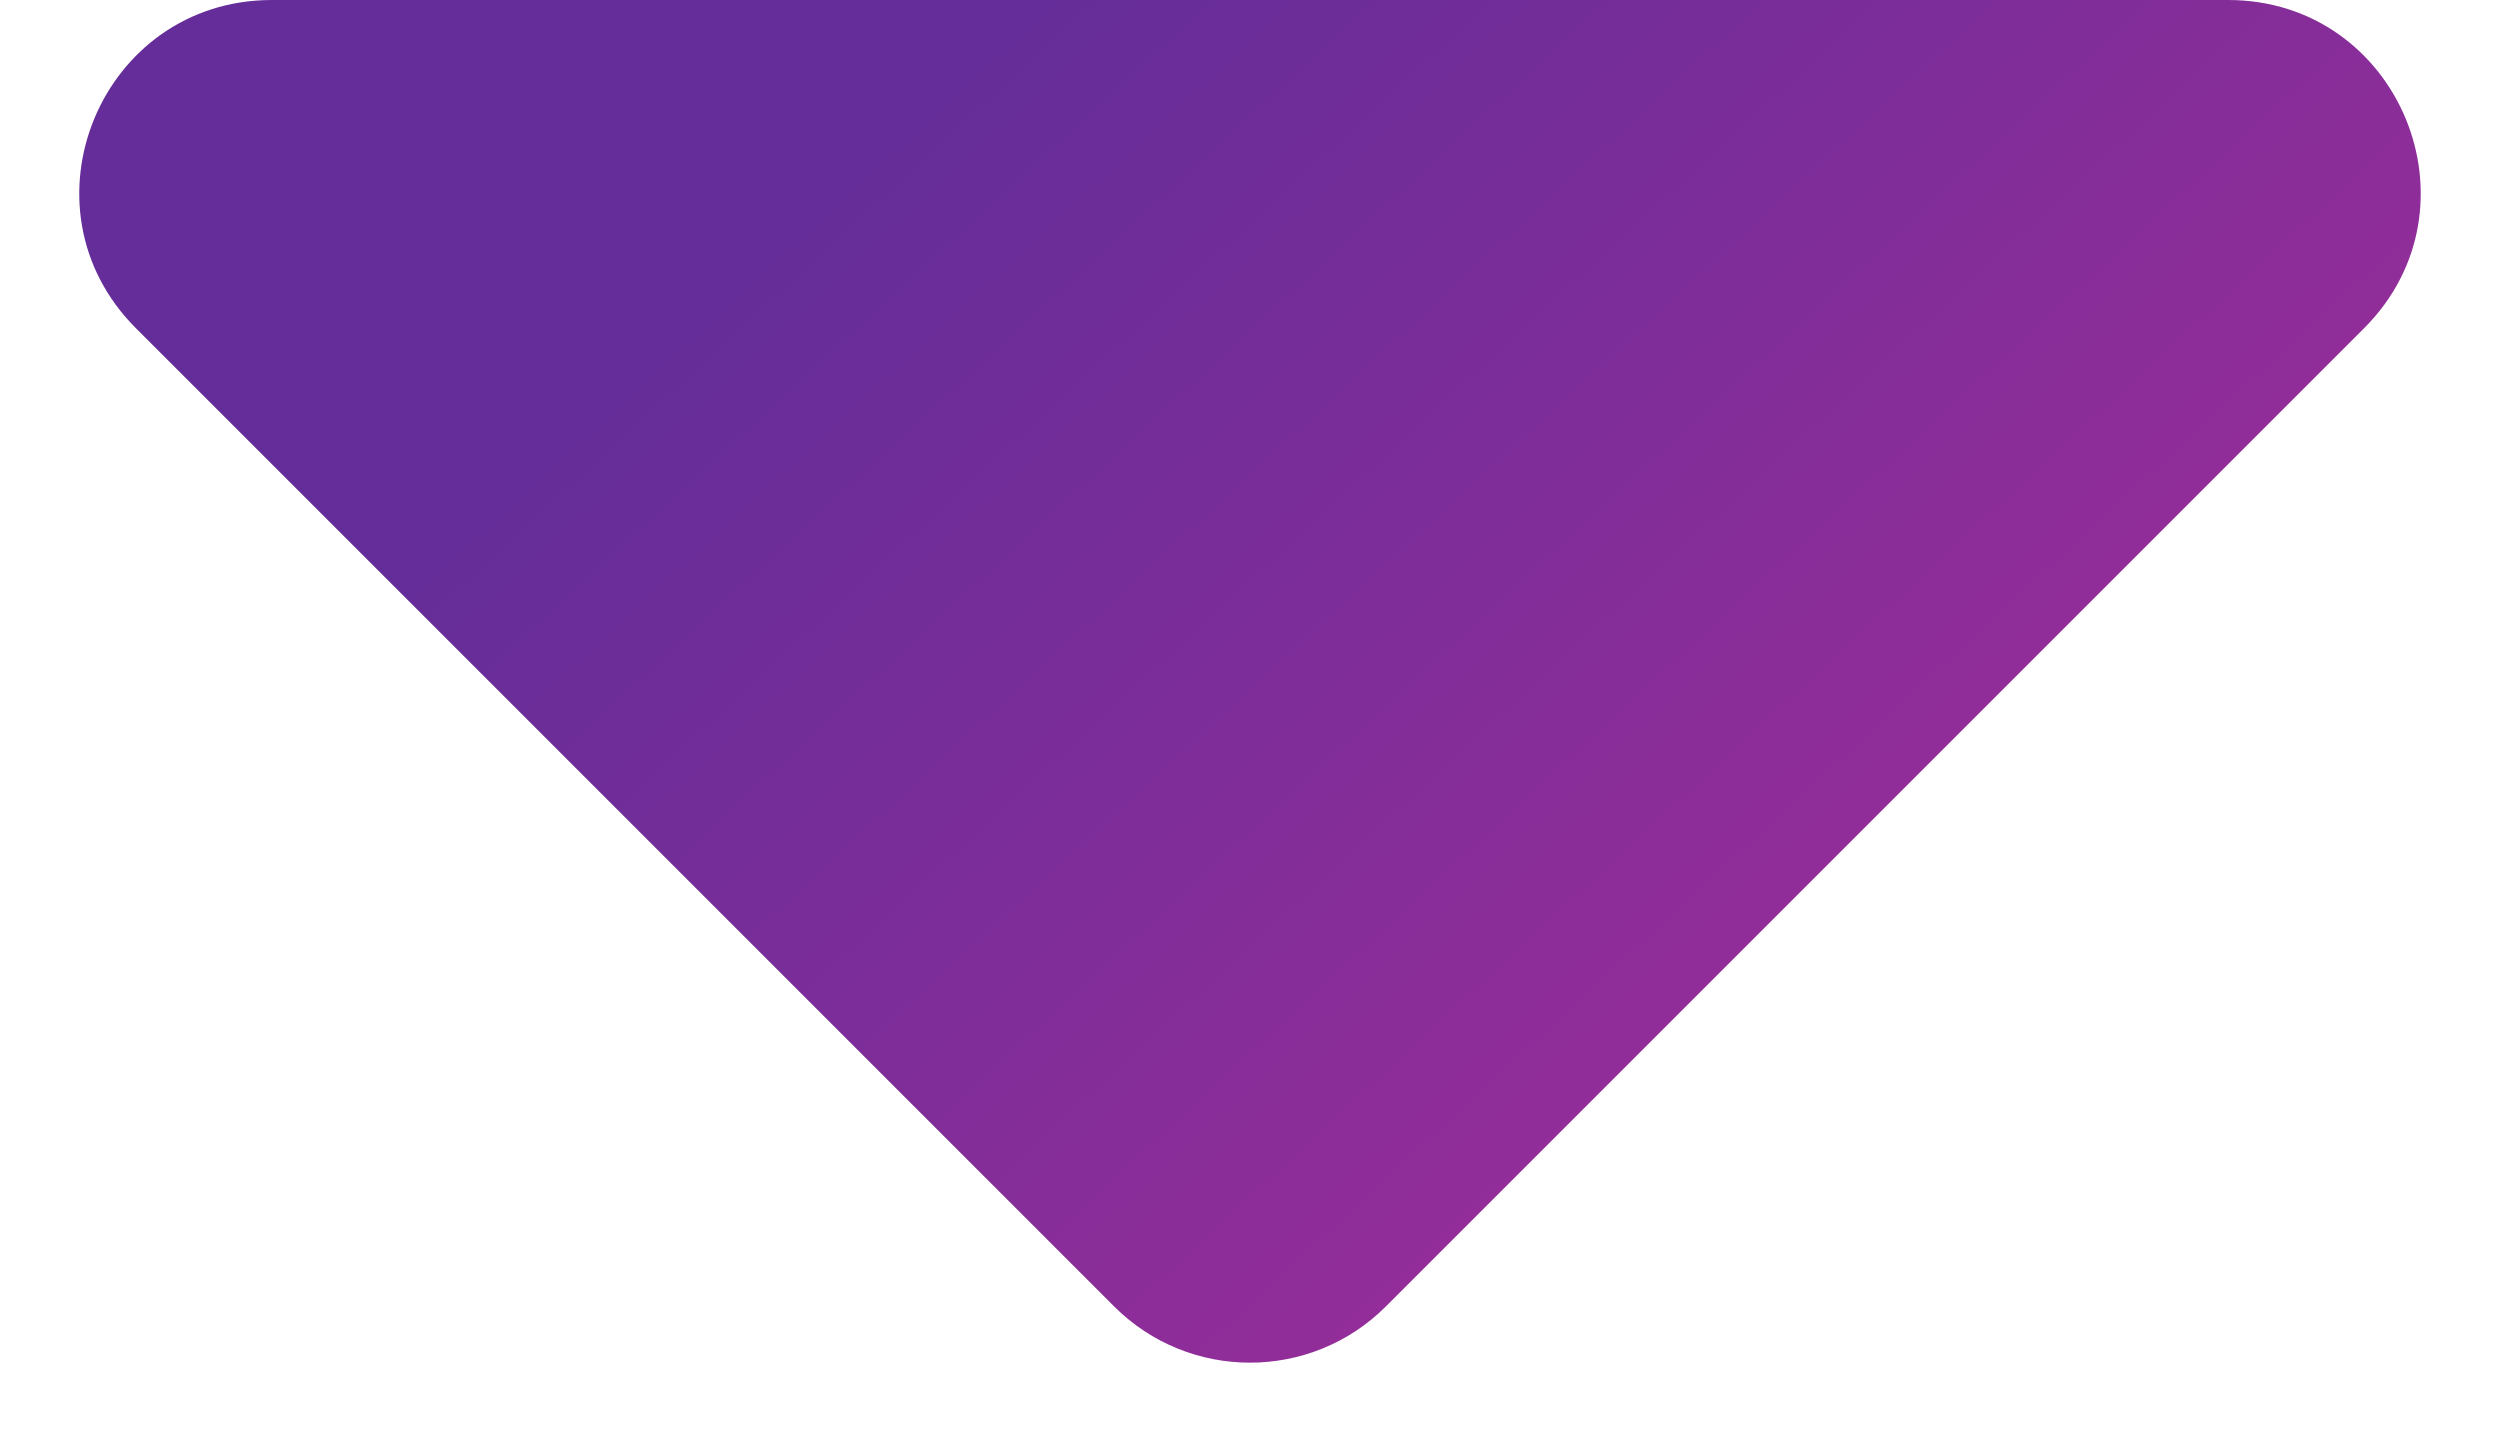 <svg width="26" height="15" viewBox="0 0 26 15" fill="none" xmlns="http://www.w3.org/2000/svg">
<path d="M21 0H13H5H2.828C1.047 0 0.154 2.154 1.414 3.414L11.586 13.586C12.367 14.367 13.633 14.367 14.414 13.586L24.586 3.414C25.846 2.154 24.953 0 23.172 0H21Z" fill="url(#paint0_linear_3626_72)"/>
<defs>
<linearGradient id="paint0_linear_3626_72" x1="20.431" y1="10.655" x2="10.7" y2="0.112" gradientUnits="userSpaceOnUse">
<stop stop-color="#992D99"/>
<stop offset="1" stop-color="#652D99"/>
</linearGradient>
</defs>
</svg>
